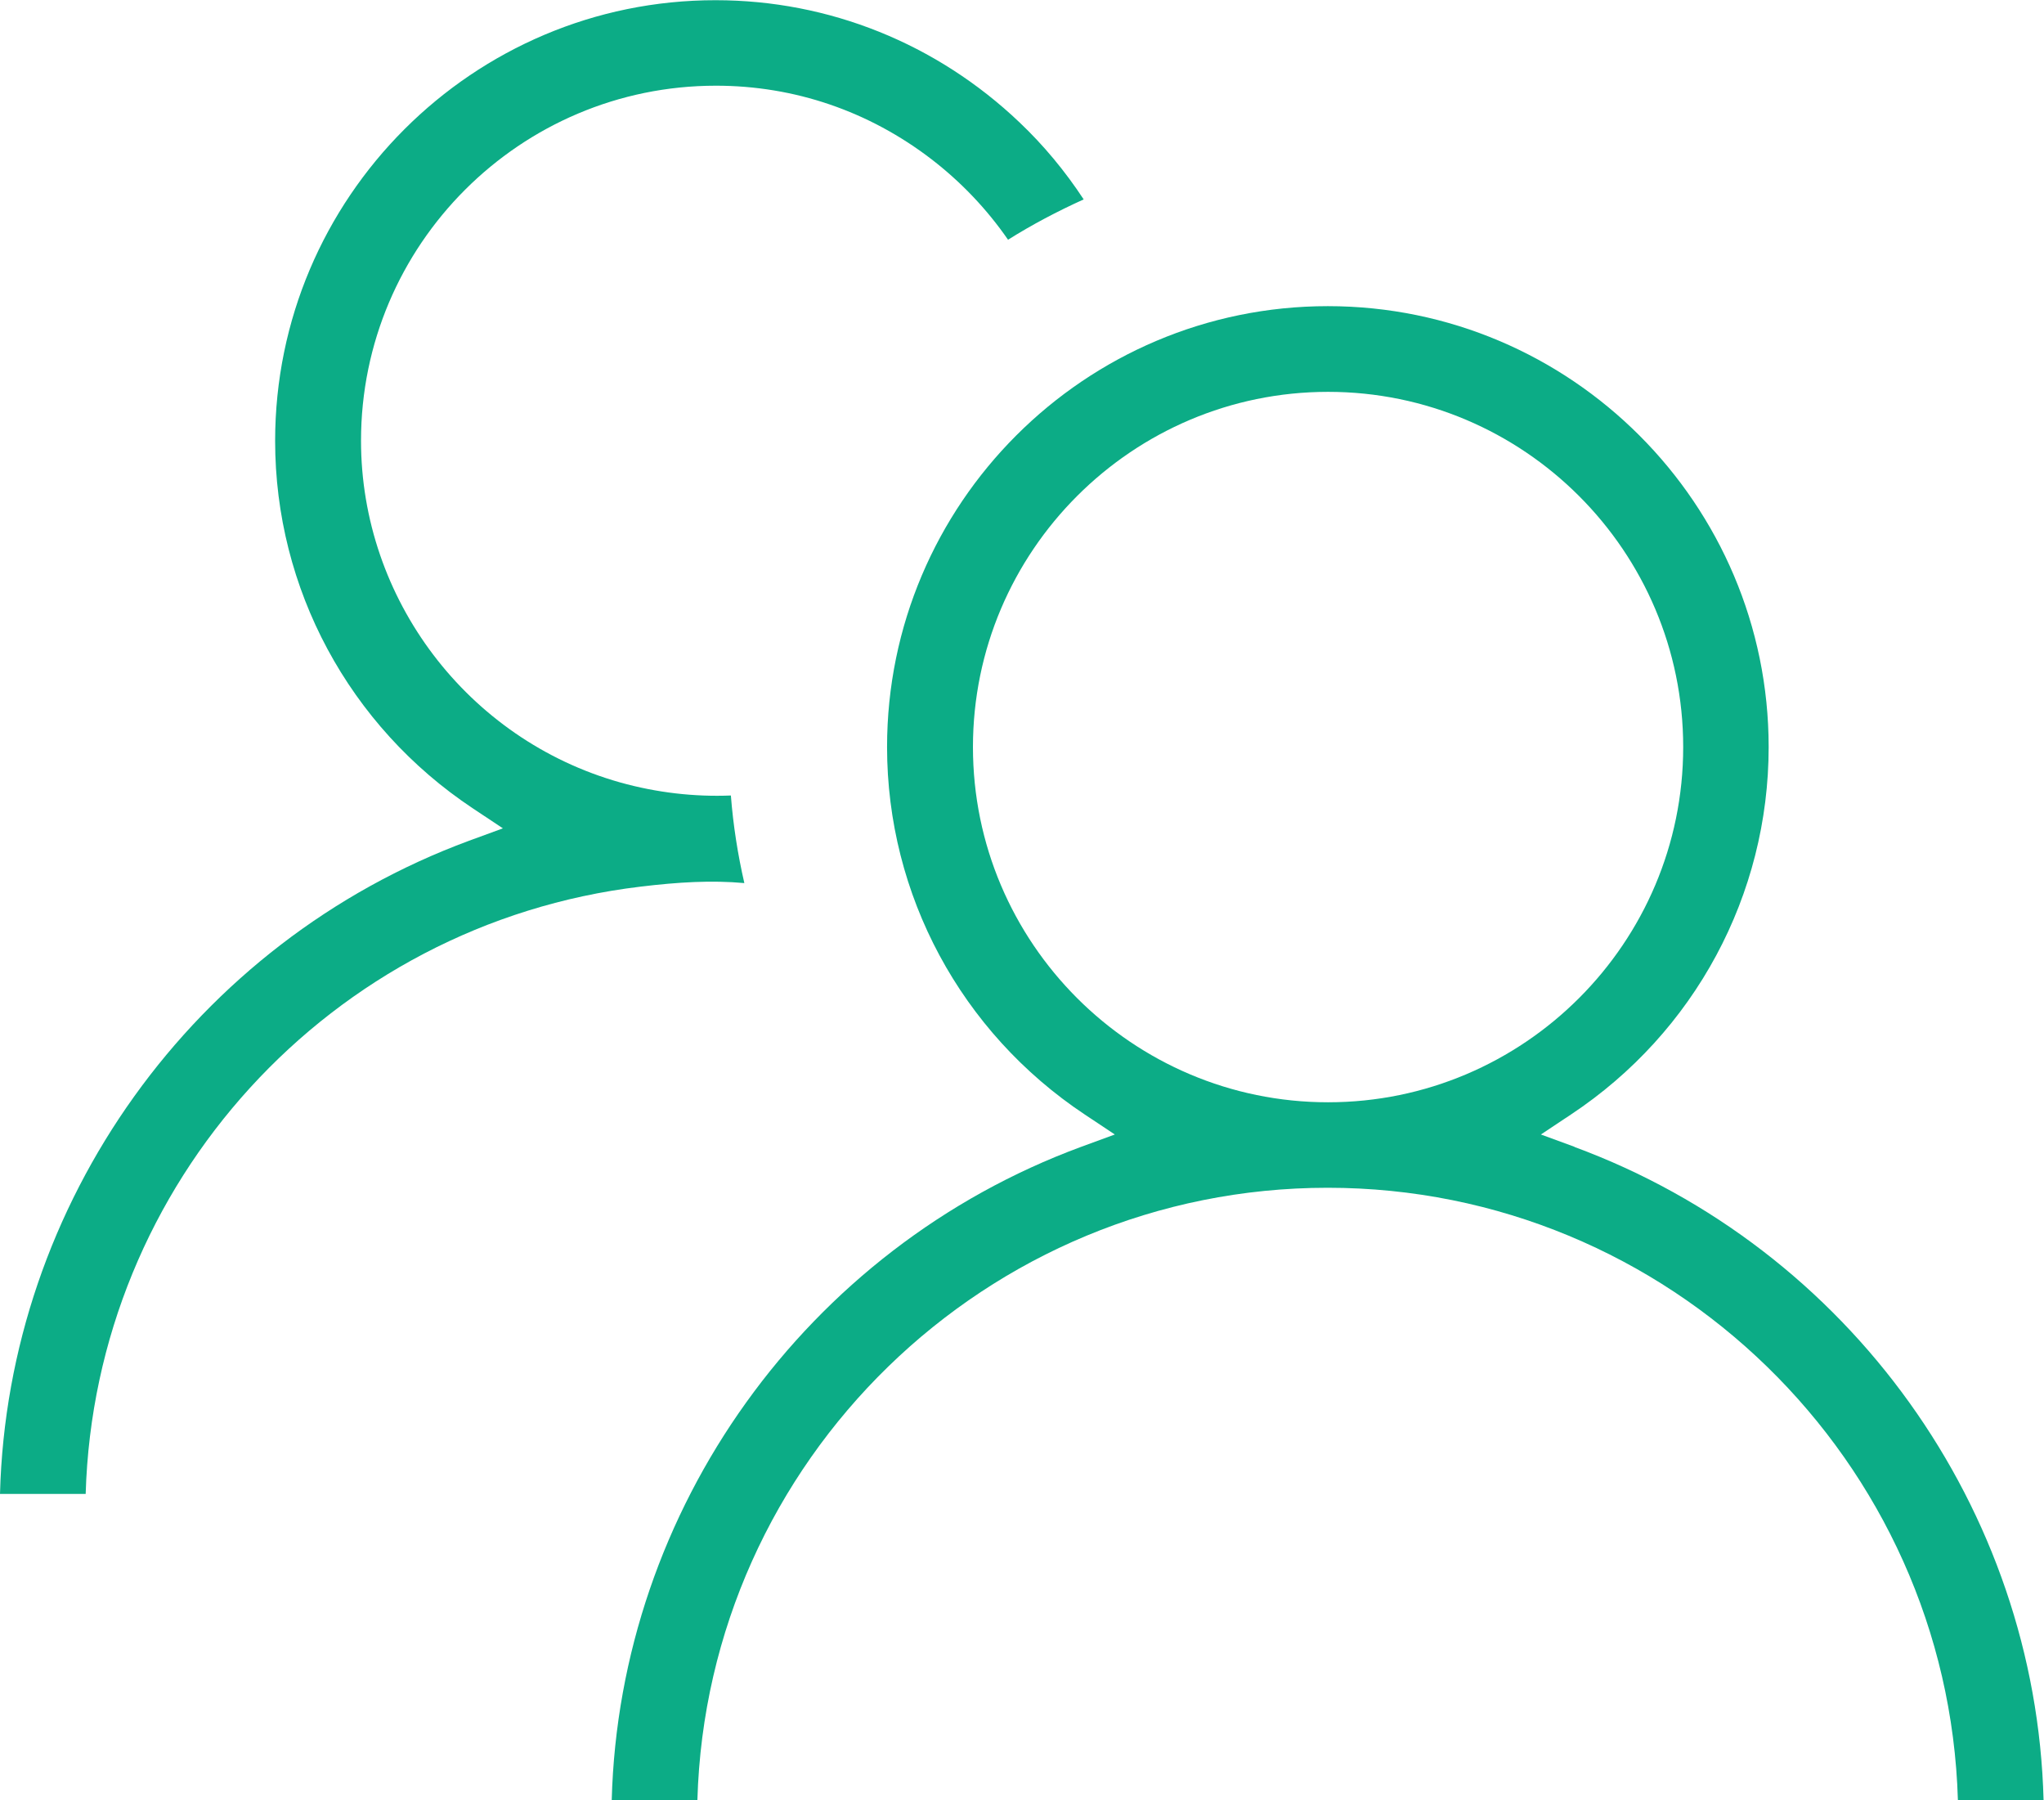 <?xml version="1.0" encoding="UTF-8"?>
<svg id="Camada_2" data-name="Camada 2" xmlns="http://www.w3.org/2000/svg" viewBox="0 0 97.1 85.49">
  <defs>
    <style>
      .cls-1 {
        fill: #0cac86;
      }
    </style>
  </defs>
  <g id="Camada_1-2" data-name="Camada 1">
    <g>
      <path class="cls-1" d="m74.81,54.47l-1.61-.59,1.43-.95c5.88-3.9,9.39-10.43,9.39-17.45,0-11.54-9.39-20.94-20.94-20.94s-20.94,9.39-20.94,20.94c0,7.02,3.51,13.54,9.39,17.45l1.43.95-1.61.59c-13.06,4.82-21.92,17.21-22.29,31.02h4.07c.46-16.11,13.72-29.08,29.94-29.08s29.47,12.97,29.94,29.08h4.07c-.36-13.81-9.22-26.2-22.29-31.02Zm-28.59-18.99c0-9.3,7.57-16.87,16.87-16.87s16.87,7.57,16.87,16.87-7.57,16.87-16.87,16.87-16.87-7.57-16.87-16.87Z"/>
      <path class="cls-1" d="m47.88,11.39c1.13-.71,2.34-1.35,3.6-1.92-.88-1.34-1.9-2.57-3.05-3.66-3.93-3.74-9.05-5.8-14.43-5.8C22.47,0,13.07,9.39,13.07,20.94c0,7.02,3.51,13.54,9.39,17.45l1.43.95-1.61.59C9.22,44.75.36,57.14,0,70.95h4.07c.43-14.75,11.61-27.07,26.35-28.84,1.82-.22,3.39-.31,4.94-.17-.31-1.35-.53-2.74-.64-4.16-1.72.07-3.51-.13-5.26-.62-7.25-2.04-12.31-8.71-12.31-16.23,0-9.3,7.56-16.86,16.86-16.86,3.73,0,7.27,1.21,10.25,3.5,1.4,1.08,2.62,2.36,3.63,3.82Z"/>
    </g>
  </g>
</svg>